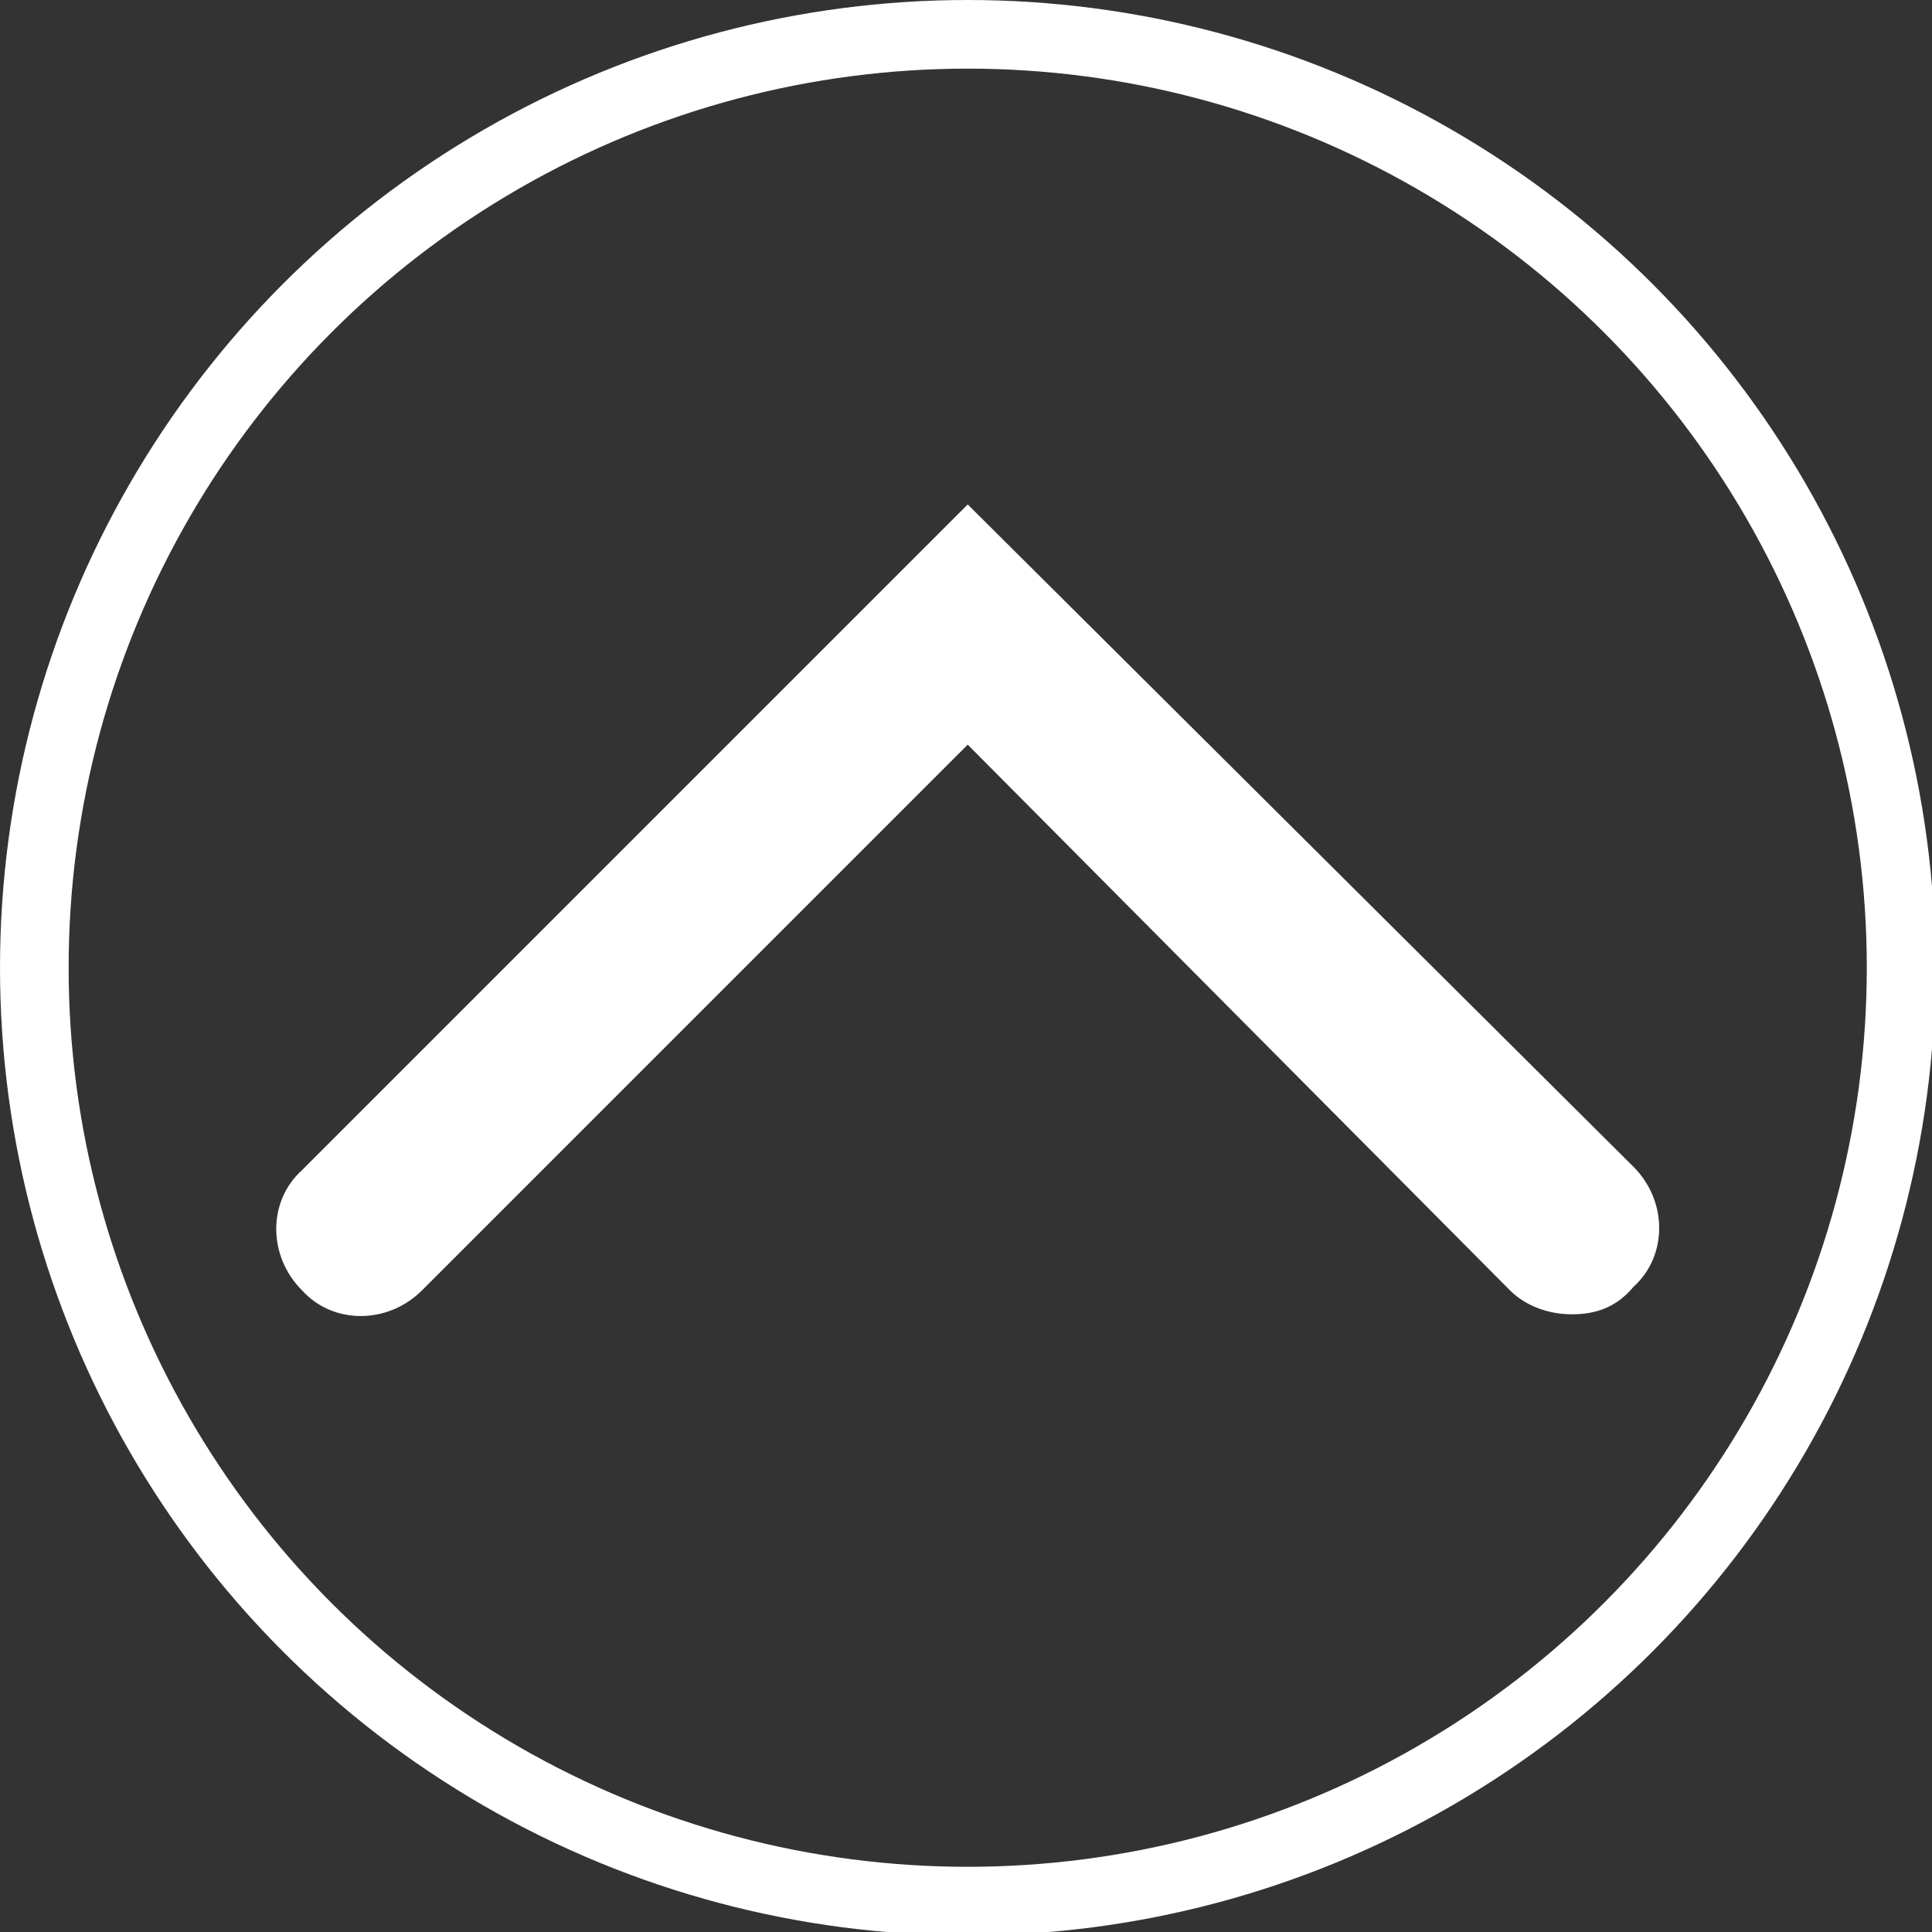 <?xml version="1.0" encoding="utf-8"?>
<!-- Generator: Adobe Illustrator 26.2.1, SVG Export Plug-In . SVG Version: 6.00 Build 0)  -->
<svg version="1.1" id="レイヤー_1" xmlns="http://www.w3.org/2000/svg" xmlns:xlink="http://www.w3.org/1999/xlink" x="0px"
	 y="0px" viewBox="0 0 56.3 56.3" style="enable-background:new 0 0 56.3 56.3;" xml:space="preserve">
<rect x="0" y="0" width="56.3" height="56.3" fill="#333333" stroke="none"/>
<style type="text/css">
	.st0{fill:none;stroke:#FFFFFF;stroke-width:2;stroke-miterlimit:10;}
	.st1{fill:#FFFFFF;}
</style>
<g>
	<circle class="st0" cx="28.2" cy="28.2" r="27.2"/>
	<path class="st1" d="M45.8,38.3c-0.6,0-1.3-0.2-1.8-0.7L28.2,21.7L12.3,37.6c-1,1-2.6,1-3.5,0c-1-1-1-2.6,0-3.5l19.4-19.4L47.6,34
		c1,1,1,2.6,0,3.5C47.1,38.1,46.5,38.3,45.8,38.3z"/>
</g>
</svg>
